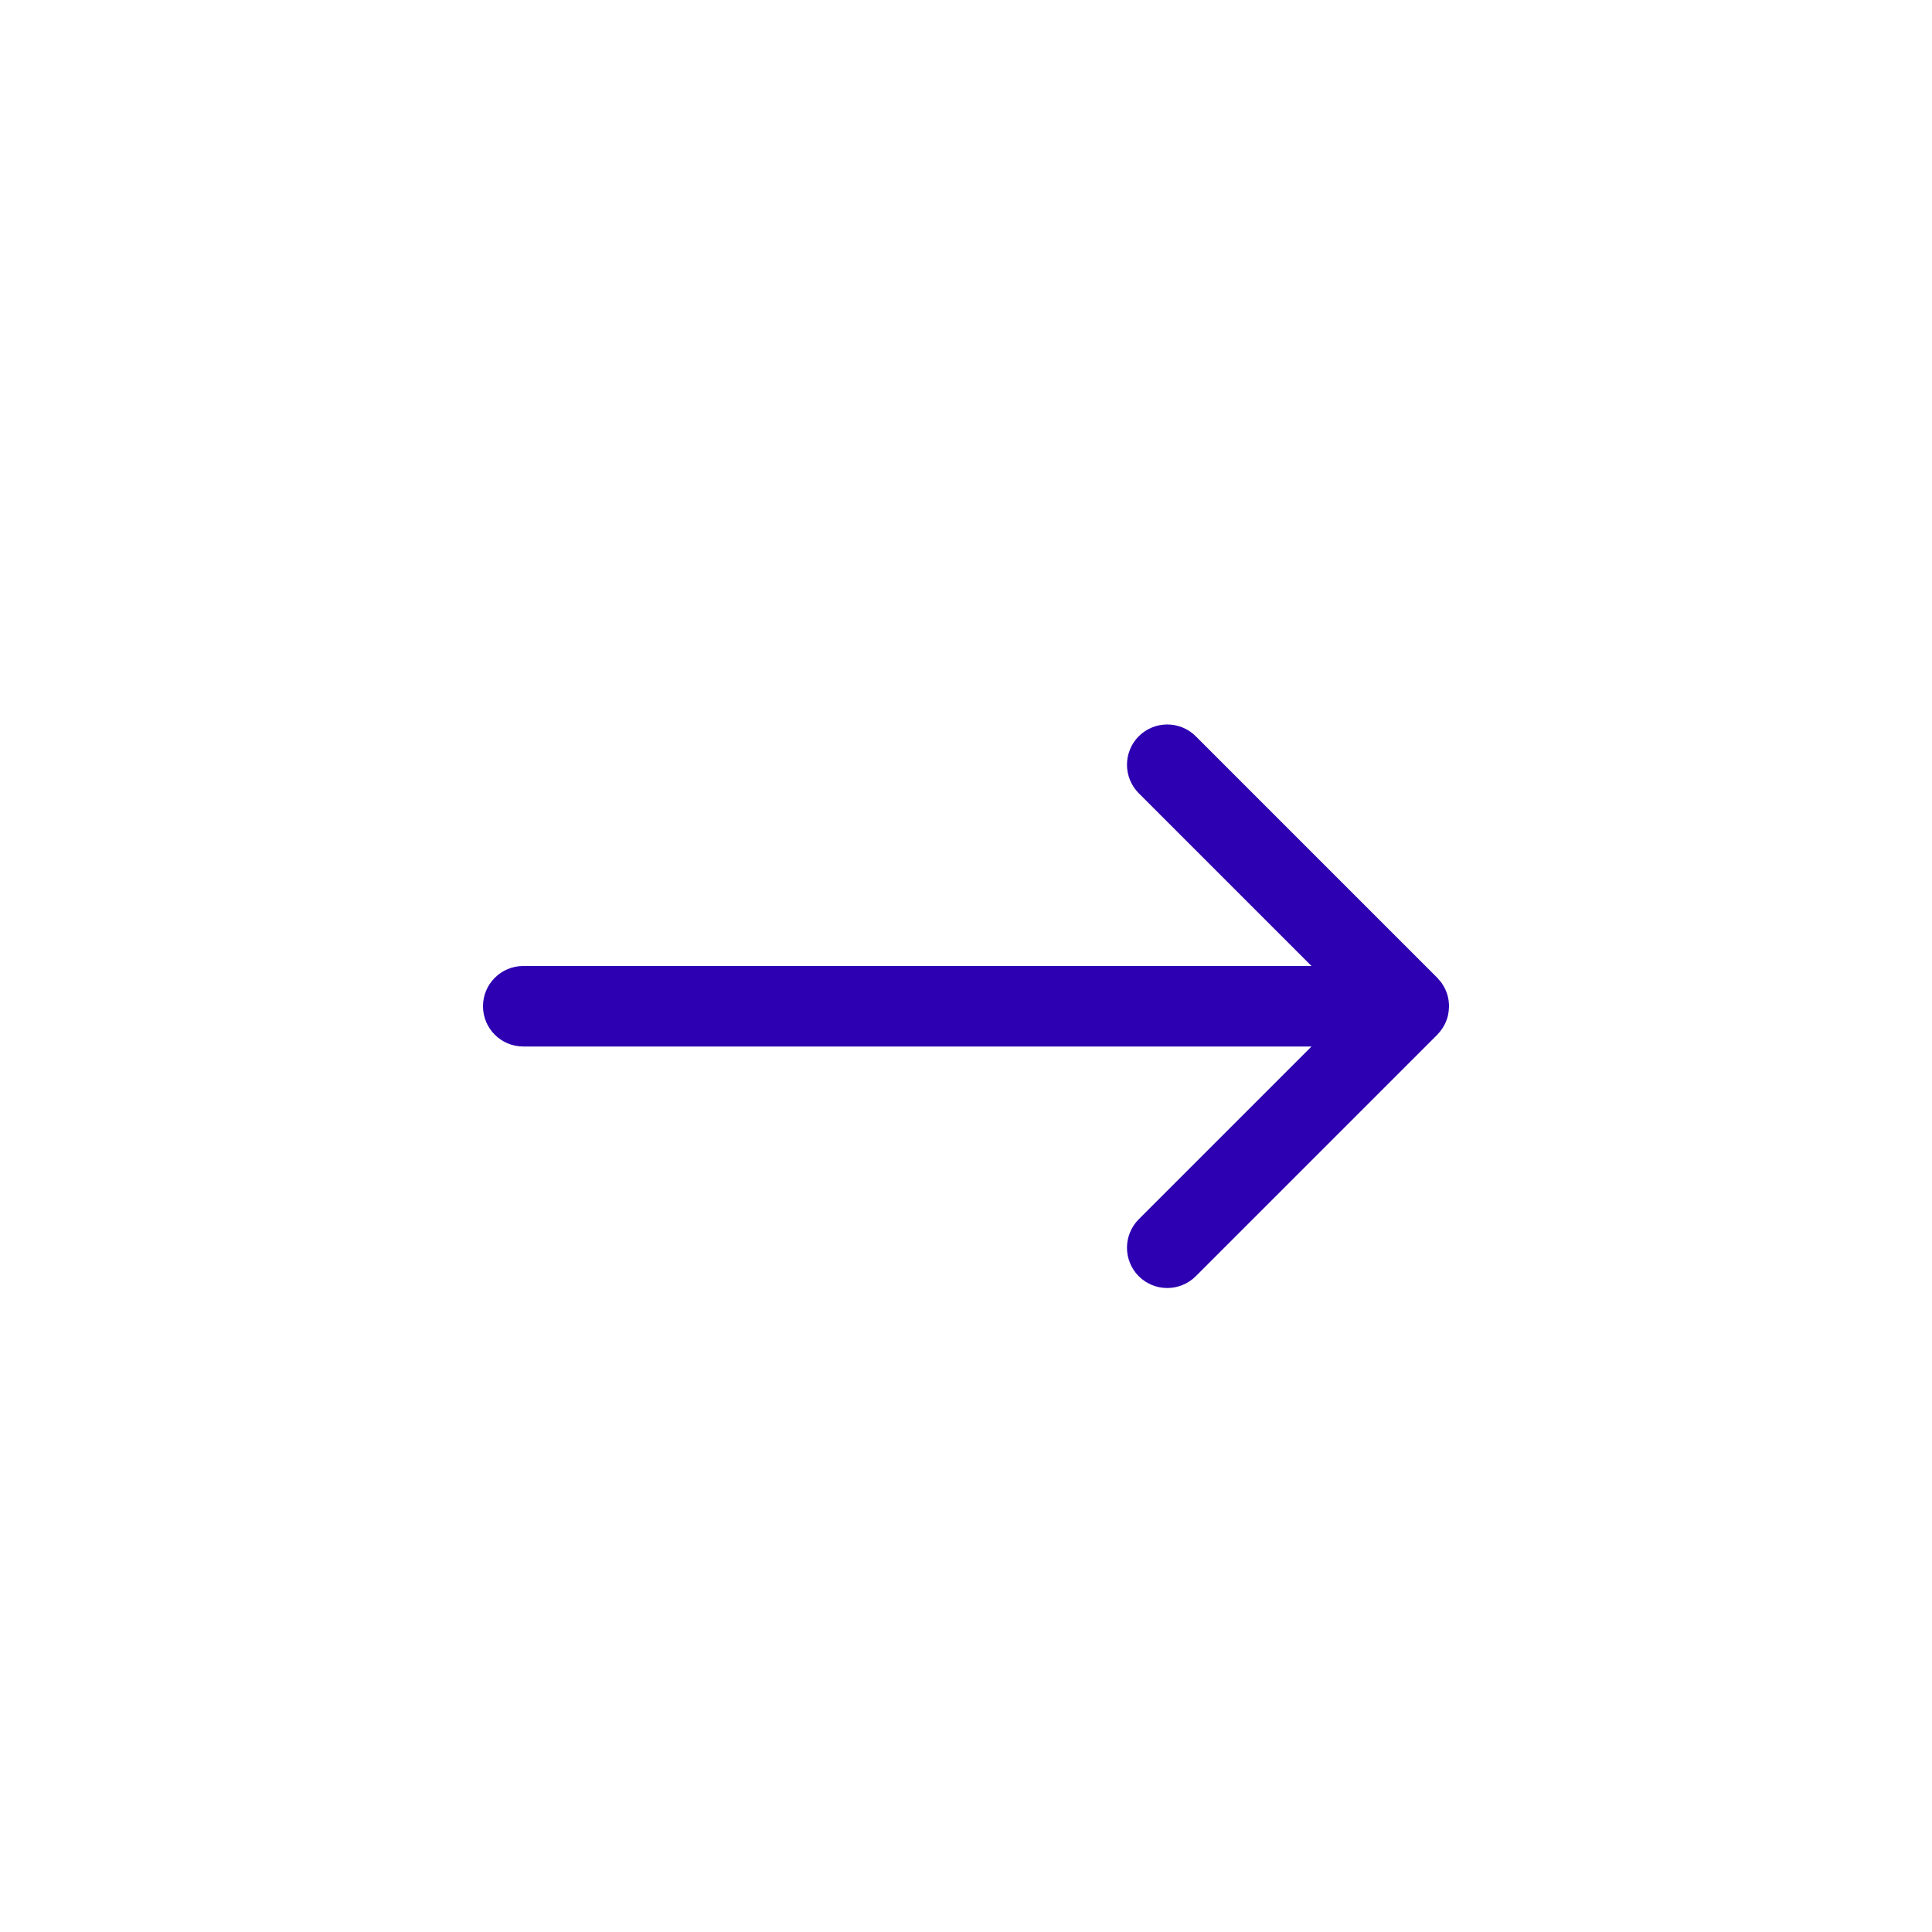 <svg xmlns="http://www.w3.org/2000/svg" width="24" height="24" viewBox="0 0 24 24">
  <path fill="#2D00B1" fill-rule="evenodd" d="M14.854,9.146 L17.854,12.146 L17.865,12.159 C17.877,12.171 17.888,12.184 17.898,12.198 L17.854,12.146 C17.88,12.173 17.904,12.202 17.923,12.233 C17.93,12.244 17.937,12.256 17.943,12.268 C17.95,12.282 17.957,12.295 17.962,12.309 C17.968,12.322 17.972,12.335 17.977,12.349 C17.982,12.364 17.986,12.38 17.989,12.395 C17.991,12.406 17.993,12.417 17.995,12.428 C17.997,12.445 17.999,12.463 18,12.48 C18,12.486 18,12.493 18,12.5 L18,12.521 C17.999,12.538 17.997,12.555 17.995,12.572 L18,12.5 C18,12.536 17.996,12.571 17.989,12.605 C17.986,12.62 17.982,12.636 17.977,12.651 C17.972,12.665 17.968,12.678 17.962,12.691 C17.957,12.705 17.95,12.718 17.943,12.732 C17.937,12.744 17.93,12.756 17.923,12.767 C17.915,12.779 17.907,12.791 17.898,12.802 C17.888,12.816 17.877,12.829 17.865,12.841 C17.862,12.845 17.858,12.849 17.854,12.854 L14.854,15.854 C14.658,16.049 14.342,16.049 14.146,15.854 C13.951,15.658 13.951,15.342 14.146,15.146 L16.292,13 L6.5,13 C6.224,13 6,12.776 6,12.5 C6,12.224 6.224,12 6.5,12 L16.292,12 L14.146,9.854 C13.951,9.658 13.951,9.342 14.146,9.146 C14.342,8.951 14.658,8.951 14.854,9.146 Z"/>
</svg>
